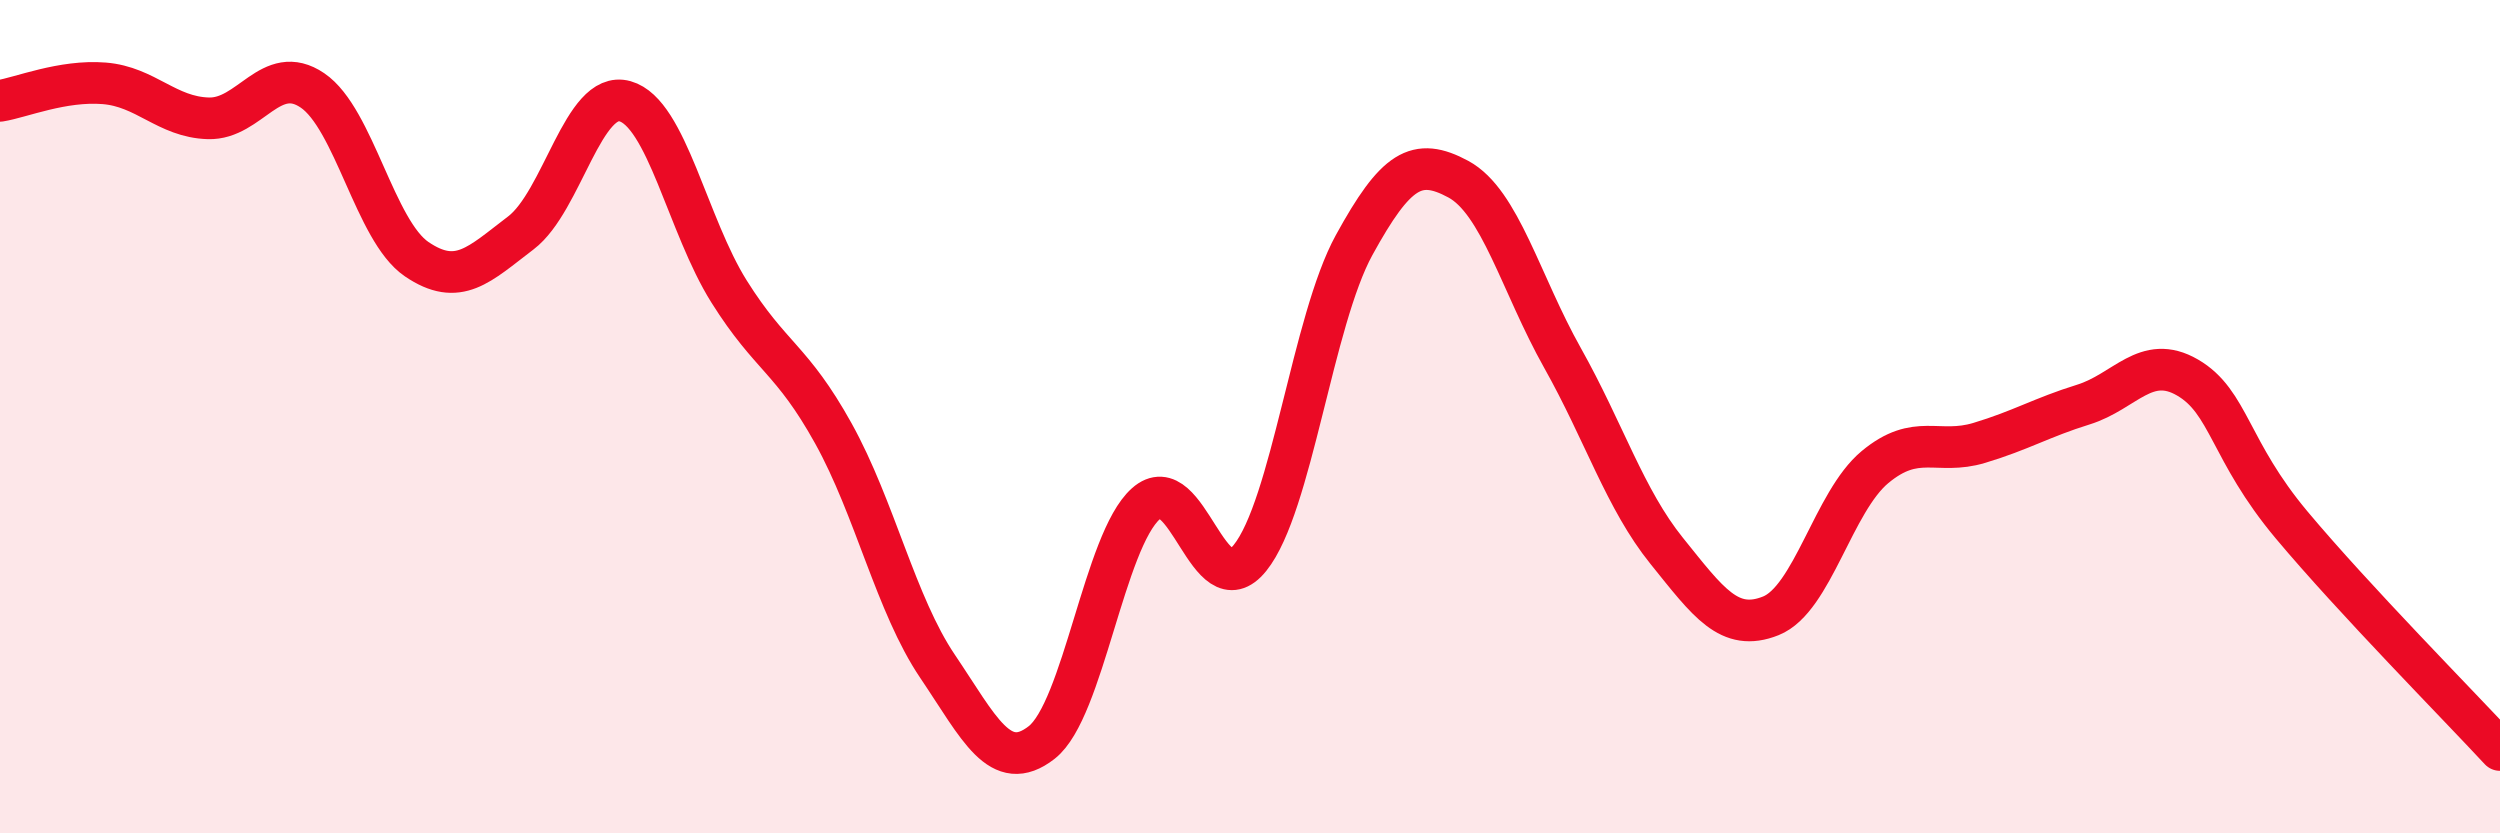 
    <svg width="60" height="20" viewBox="0 0 60 20" xmlns="http://www.w3.org/2000/svg">
      <path
        d="M 0,2.42 C 0.5,2.34 1.5,1.92 2.5,2 C 3.5,2.08 4,2.81 5,2.84 C 6,2.87 6.5,1.49 7.5,2.17 C 8.5,2.85 9,5.54 10,6.22 C 11,6.9 11.5,6.35 12.5,5.59 C 13.5,4.83 14,2.15 15,2.43 C 16,2.71 16.5,5.41 17.5,7 C 18.5,8.59 19,8.6 20,10.4 C 21,12.2 21.5,14.51 22.5,15.99 C 23.5,17.47 24,18.6 25,17.82 C 26,17.04 26.5,12.98 27.5,12.09 C 28.5,11.2 29,14.63 30,13.39 C 31,12.15 31.5,7.7 32.5,5.88 C 33.5,4.06 34,3.76 35,4.3 C 36,4.84 36.5,6.81 37.5,8.59 C 38.5,10.37 39,11.98 40,13.22 C 41,14.46 41.5,15.18 42.5,14.78 C 43.5,14.38 44,12.04 45,11.21 C 46,10.38 46.5,10.93 47.5,10.63 C 48.5,10.33 49,10.02 50,9.71 C 51,9.4 51.5,8.48 52.5,9.06 C 53.5,9.64 53.5,10.81 55,12.6 C 56.5,14.39 59,16.92 60,18L60 20L0 20Z"
        fill="#EB0A25"
        opacity="0.1"
        stroke-linecap="round"
        stroke-linejoin="round"
      />
      <path
        d="M 0,2.42 C 0.5,2.34 1.5,1.92 2.5,2 C 3.5,2.08 4,2.81 5,2.84 C 6,2.87 6.5,1.49 7.5,2.17 C 8.5,2.85 9,5.54 10,6.22 C 11,6.9 11.5,6.35 12.5,5.59 C 13.5,4.83 14,2.15 15,2.43 C 16,2.71 16.5,5.41 17.5,7 C 18.5,8.59 19,8.6 20,10.4 C 21,12.2 21.5,14.51 22.5,15.99 C 23.5,17.47 24,18.6 25,17.82 C 26,17.04 26.5,12.98 27.5,12.09 C 28.5,11.2 29,14.63 30,13.39 C 31,12.15 31.5,7.7 32.5,5.88 C 33.5,4.06 34,3.76 35,4.3 C 36,4.84 36.5,6.81 37.5,8.59 C 38.5,10.37 39,11.98 40,13.22 C 41,14.46 41.5,15.18 42.5,14.78 C 43.5,14.38 44,12.04 45,11.21 C 46,10.38 46.5,10.93 47.5,10.63 C 48.5,10.33 49,10.02 50,9.71 C 51,9.4 51.5,8.48 52.5,9.06 C 53.5,9.64 53.5,10.81 55,12.6 C 56.5,14.39 59,16.92 60,18"
        stroke="#EB0A25"
        stroke-width="1"
        fill="none"
        stroke-linecap="round"
        stroke-linejoin="round"
      />
    </svg>
  